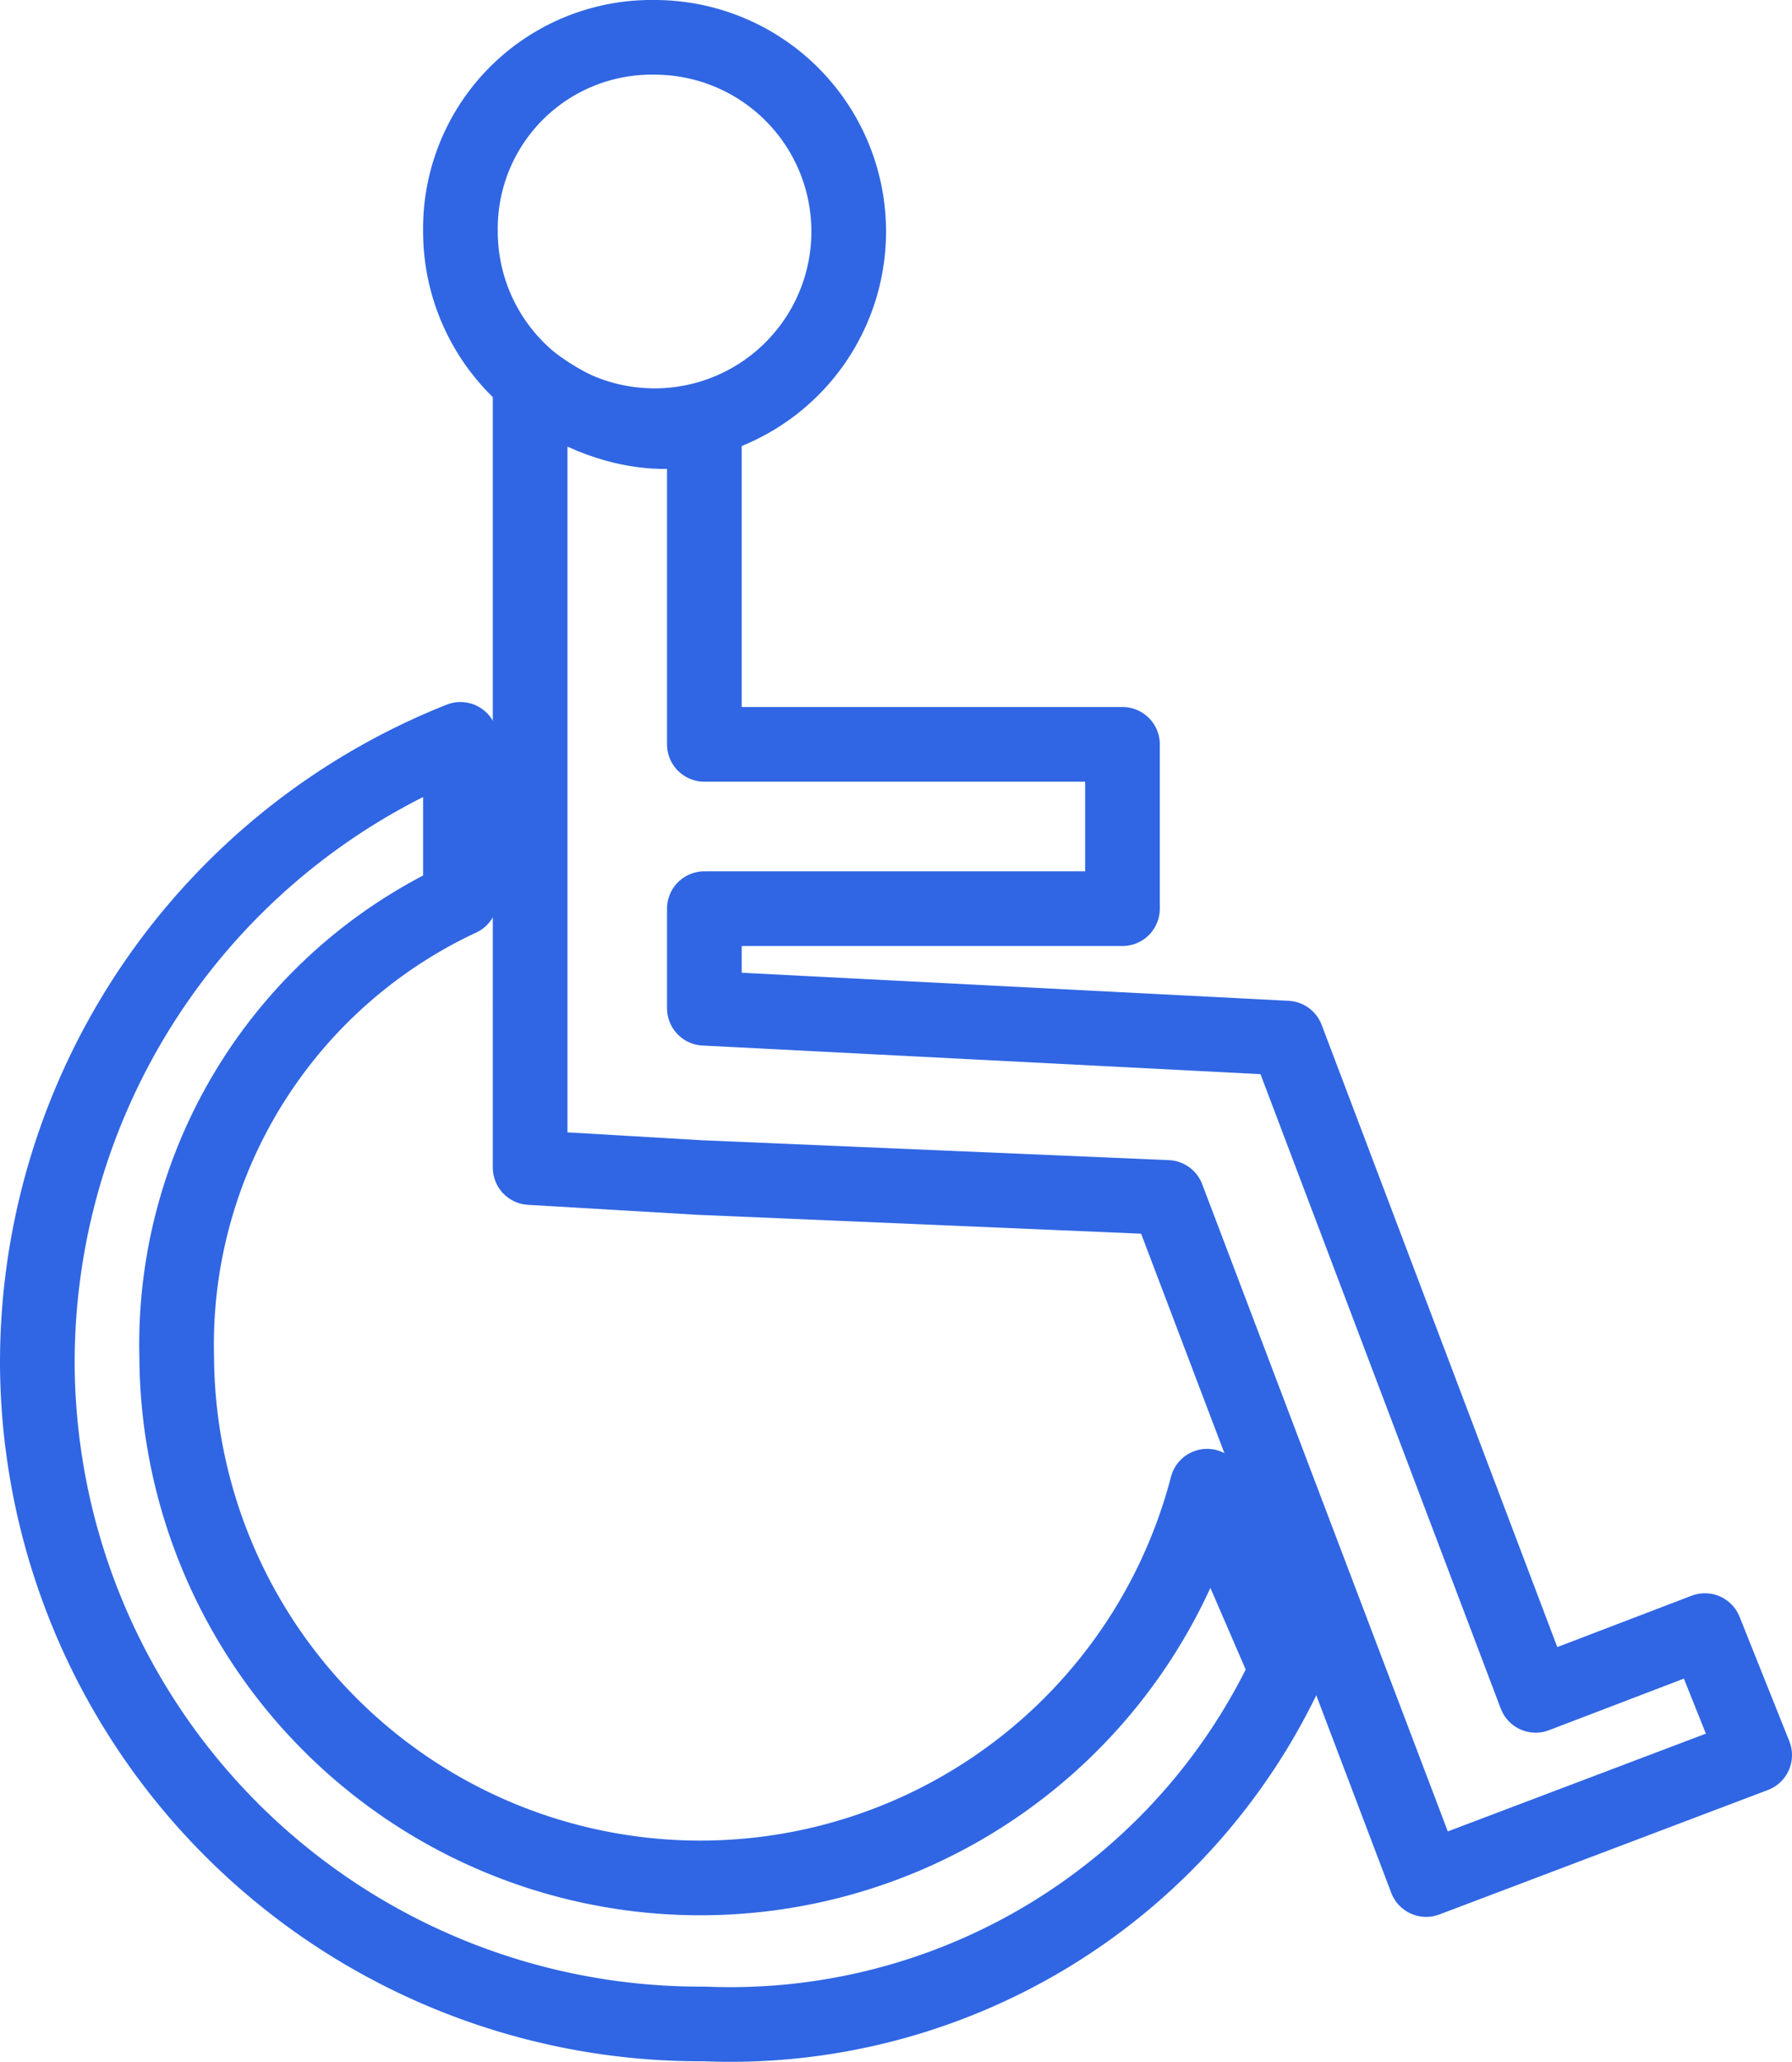 <svg id="Livello_1" data-name="Livello 1" xmlns="http://www.w3.org/2000/svg" viewBox="0 0 36 41.41"><defs><style>.cls-1{fill:none;stroke:#3066e3;stroke-linecap:round;stroke-linejoin:round;stroke-width:1.5px;}</style></defs><path class="cls-1" d="M9.3,18a9.88,9.88,0,0,0-5.7,9.2,10.52,10.52,0,0,0,20.7,2.6l1.6,3.7a12.34,12.34,0,0,1-11.7,7.1A13.32,13.32,0,0,1,.8,27.3,13.47,13.47,0,0,1,9.3,14.8Z" transform="translate(-0.05 0.05)"/><path class="cls-1" d="M14.1,23.6l-3.4-.2V7.6c2,1.5,3.5.9,3.5.9v6.4h8.4v3.3H14.2v2l11.7.6,5,13.2,3.4-1.3,1,2.5-6.6,2.5L23.5,24Z" transform="translate(-0.05 0.05)"/><path class="cls-1" d="M17.1,4.6a3.9,3.9,0,0,1-7.8,0A3.84,3.84,0,0,1,13.2.7h0A3.9,3.9,0,0,1,17.1,4.6Z" transform="translate(-0.05 0.05)"/></svg>